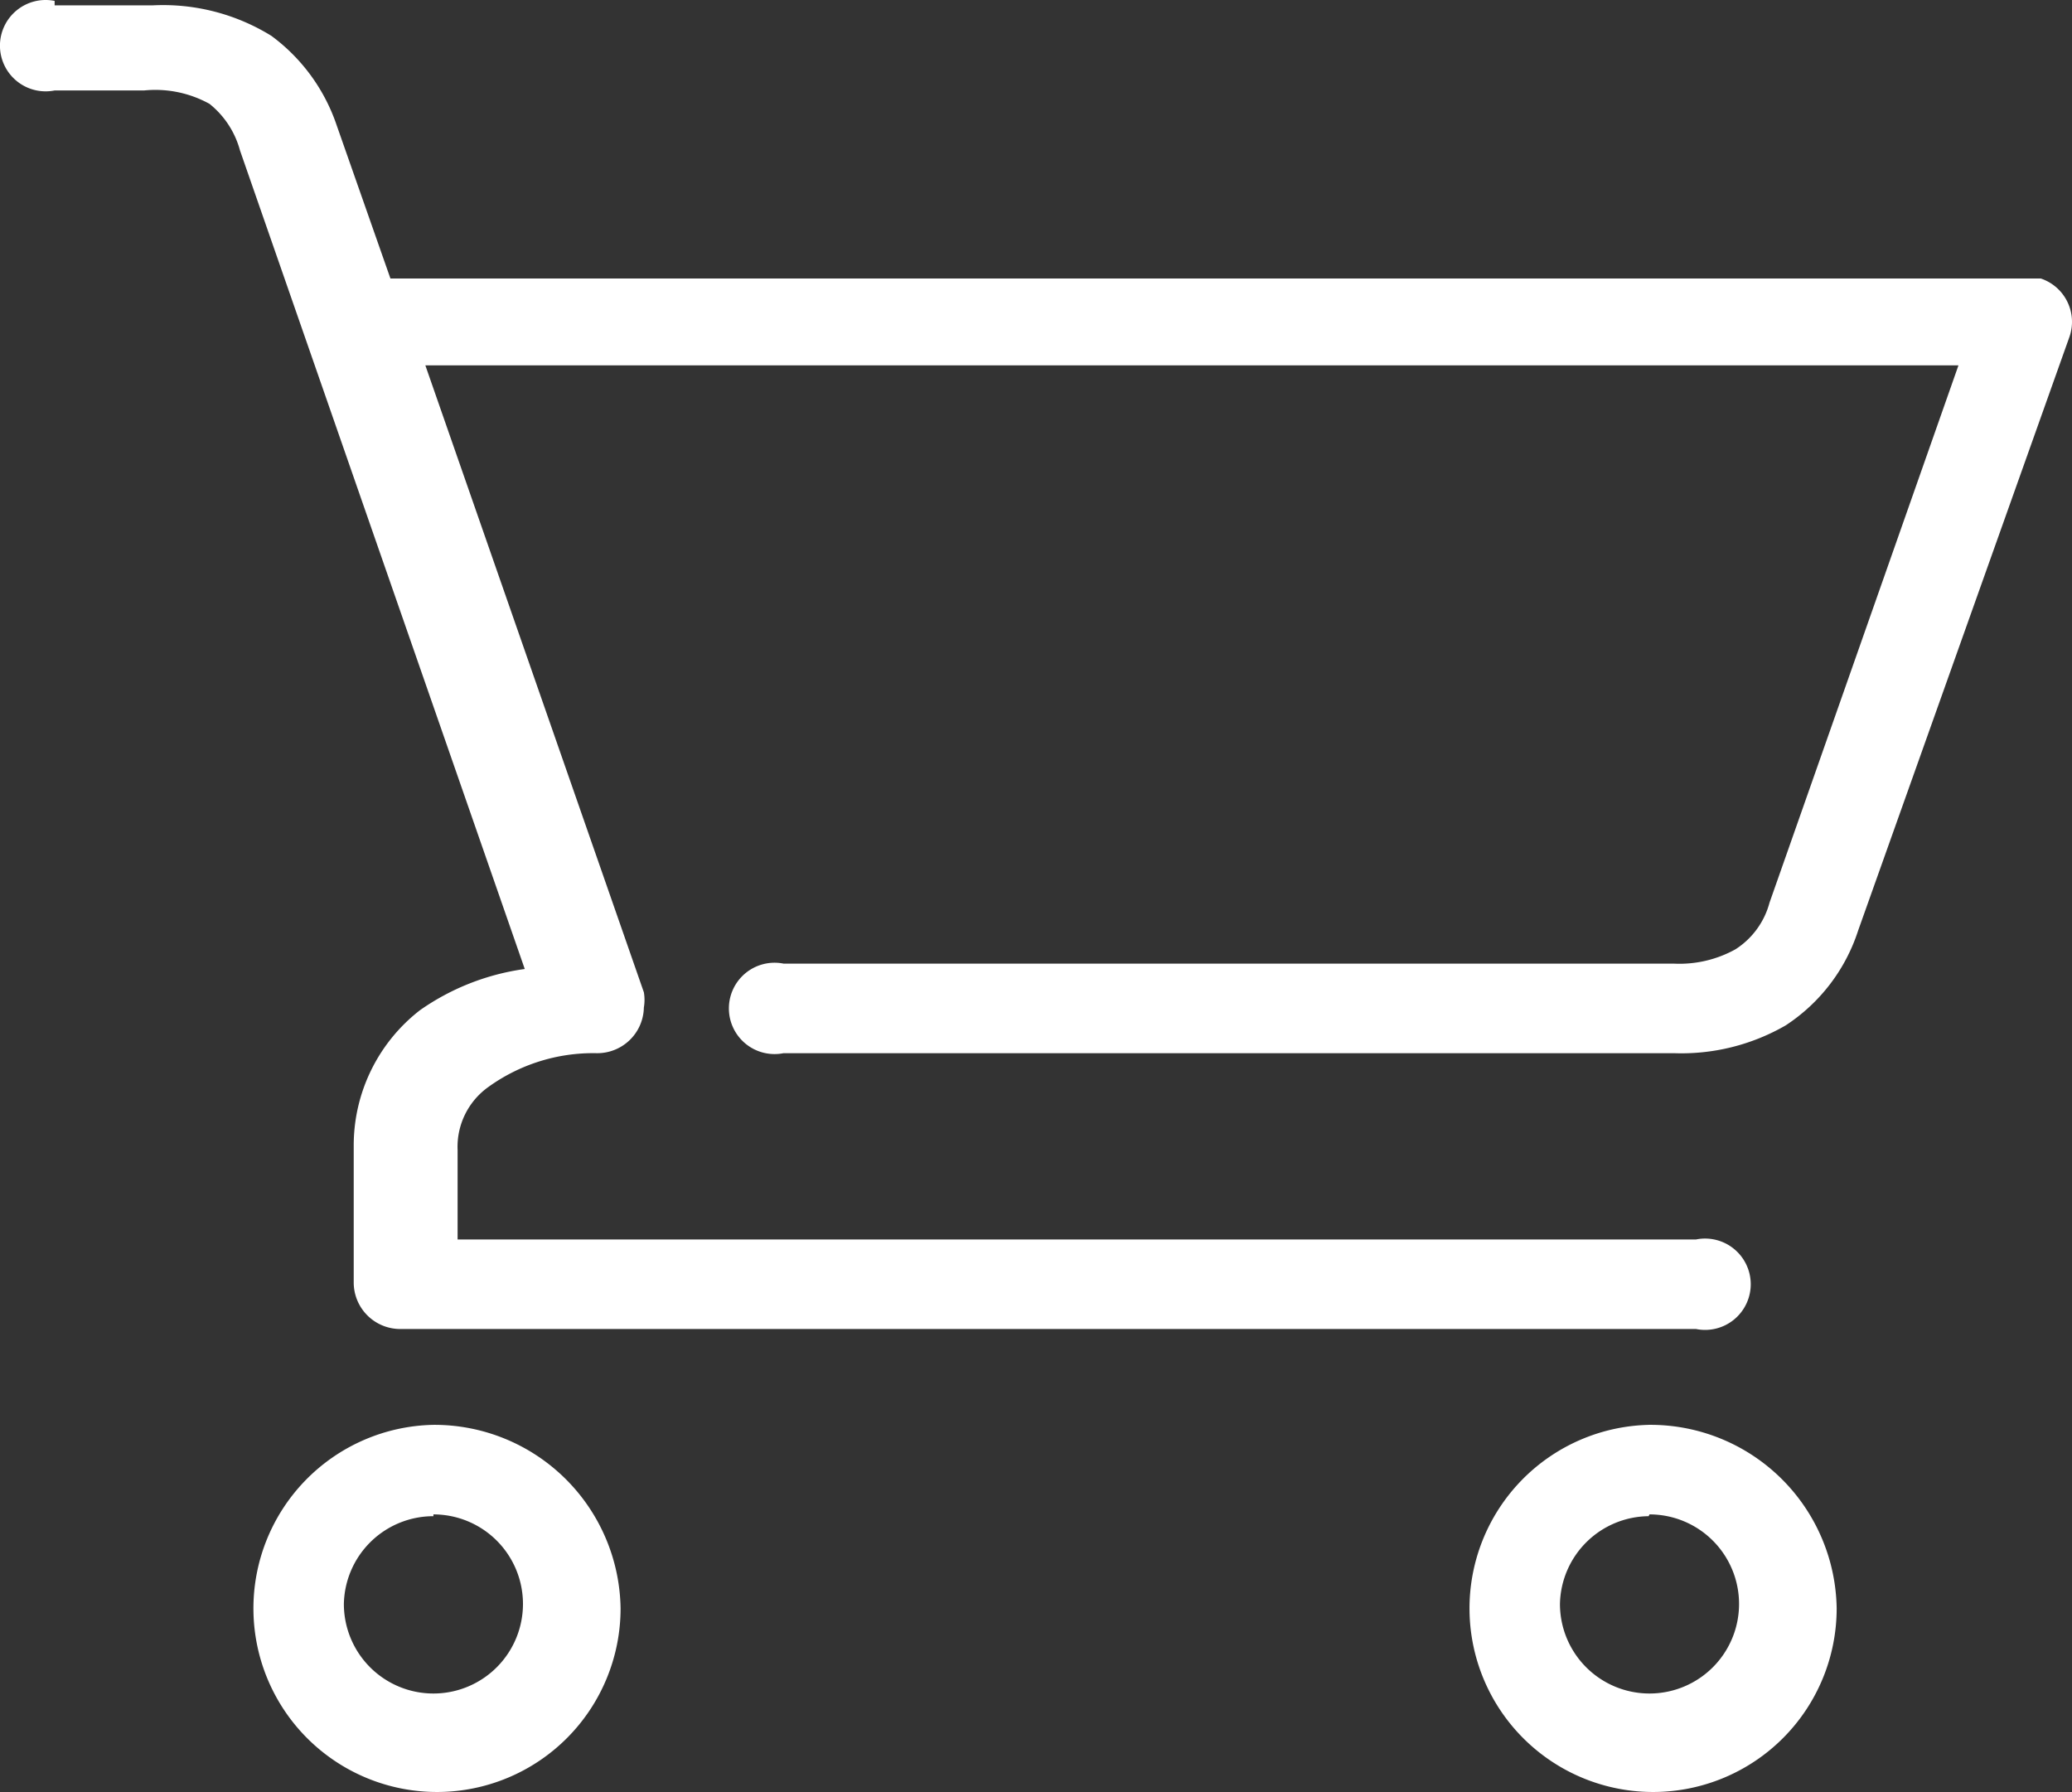 <?xml version="1.0" encoding="UTF-8" standalone="no"?>
<svg xmlns:dc="http://purl.org/dc/elements/1.1/"
   xmlns:cc="http://creativecommons.org/ns#"
   xmlns:rdf="http://www.w3.org/1999/02/22-rdf-syntax-ns#"
   xmlns:svg="http://www.w3.org/2000/svg"
   xmlns="http://www.w3.org/2000/svg"
   viewBox="0 0 23.138 20.01"
   height="20.01"
   width="23.138">
  <rect x="0" y="0" width="23.138" height="20.01" fill="#333333" stroke="none"/>
  <path fill="#ffffff" d="m 0.61,0.01 a 0.51,0.51 0 1 0 0,1 H 1.61 a 1.25,1.25 0 0 1 0.73,0.15 1,1 0 0 1 0.34,0.52 v 0 l 3.18,9.14 a 2.67,2.67 0 0 0 -1.17,0.46 1.91,1.91 0 0 0 -0.74,1.51 v 1.54 a 0.52,0.52 0 0 0 0.52,0.51 H 18.94 a 0.51,0.51 0 1 0 0,-1 H 5.11 v -1 a 0.82,0.82 0 0 1 0.34,-0.7 2,2 0 0 1 1.21,-0.38 0.52,0.52 0 0 0 0.53,-0.51 0.5,0.5 0 0 0 0,-0.17 l -2.44,-7 H 21.87 l -2.11,6 v 0 a 0.89,0.89 0 0 1 -0.38,0.52 1.29,1.29 0 0 1 -0.69,0.16 H 8.75 a 0.51,0.51 0 1 0 0,1 h 9.94 a 2.33,2.33 0 0 0 1.25,-0.31 2,2 0 0 0 0.81,-1.06 v 0 l 2.36,-6.63 a 0.51,0.51 0 0 0 -0.32,-0.65 h -0.17 -18.26 l -0.6,-1.71 v 0 a 2.06,2.06 0 0 0 -0.73,-1 2.3,2.3 0 0 0 -1.33,-0.34 H 0.61 Z m 4.23,15.9 a 2.05,2.05 0 1 0 2.09,2.05 2.08,2.08 0 0 0 -2.09,-2.05 z m 13.58,0 a 2.05,2.05 0 1 0 2.09,2.05 2.08,2.08 0 0 0 -2.1,-2.05 z m -13.58,1 a 1,1 0 1 1 -1,1 1,1 0 0 1 1,-0.98 z m 13.58,0 a 1,1 0 1 1 -1,1 1,1 0 0 1 0.99,-0.98 z"/>
</svg>
